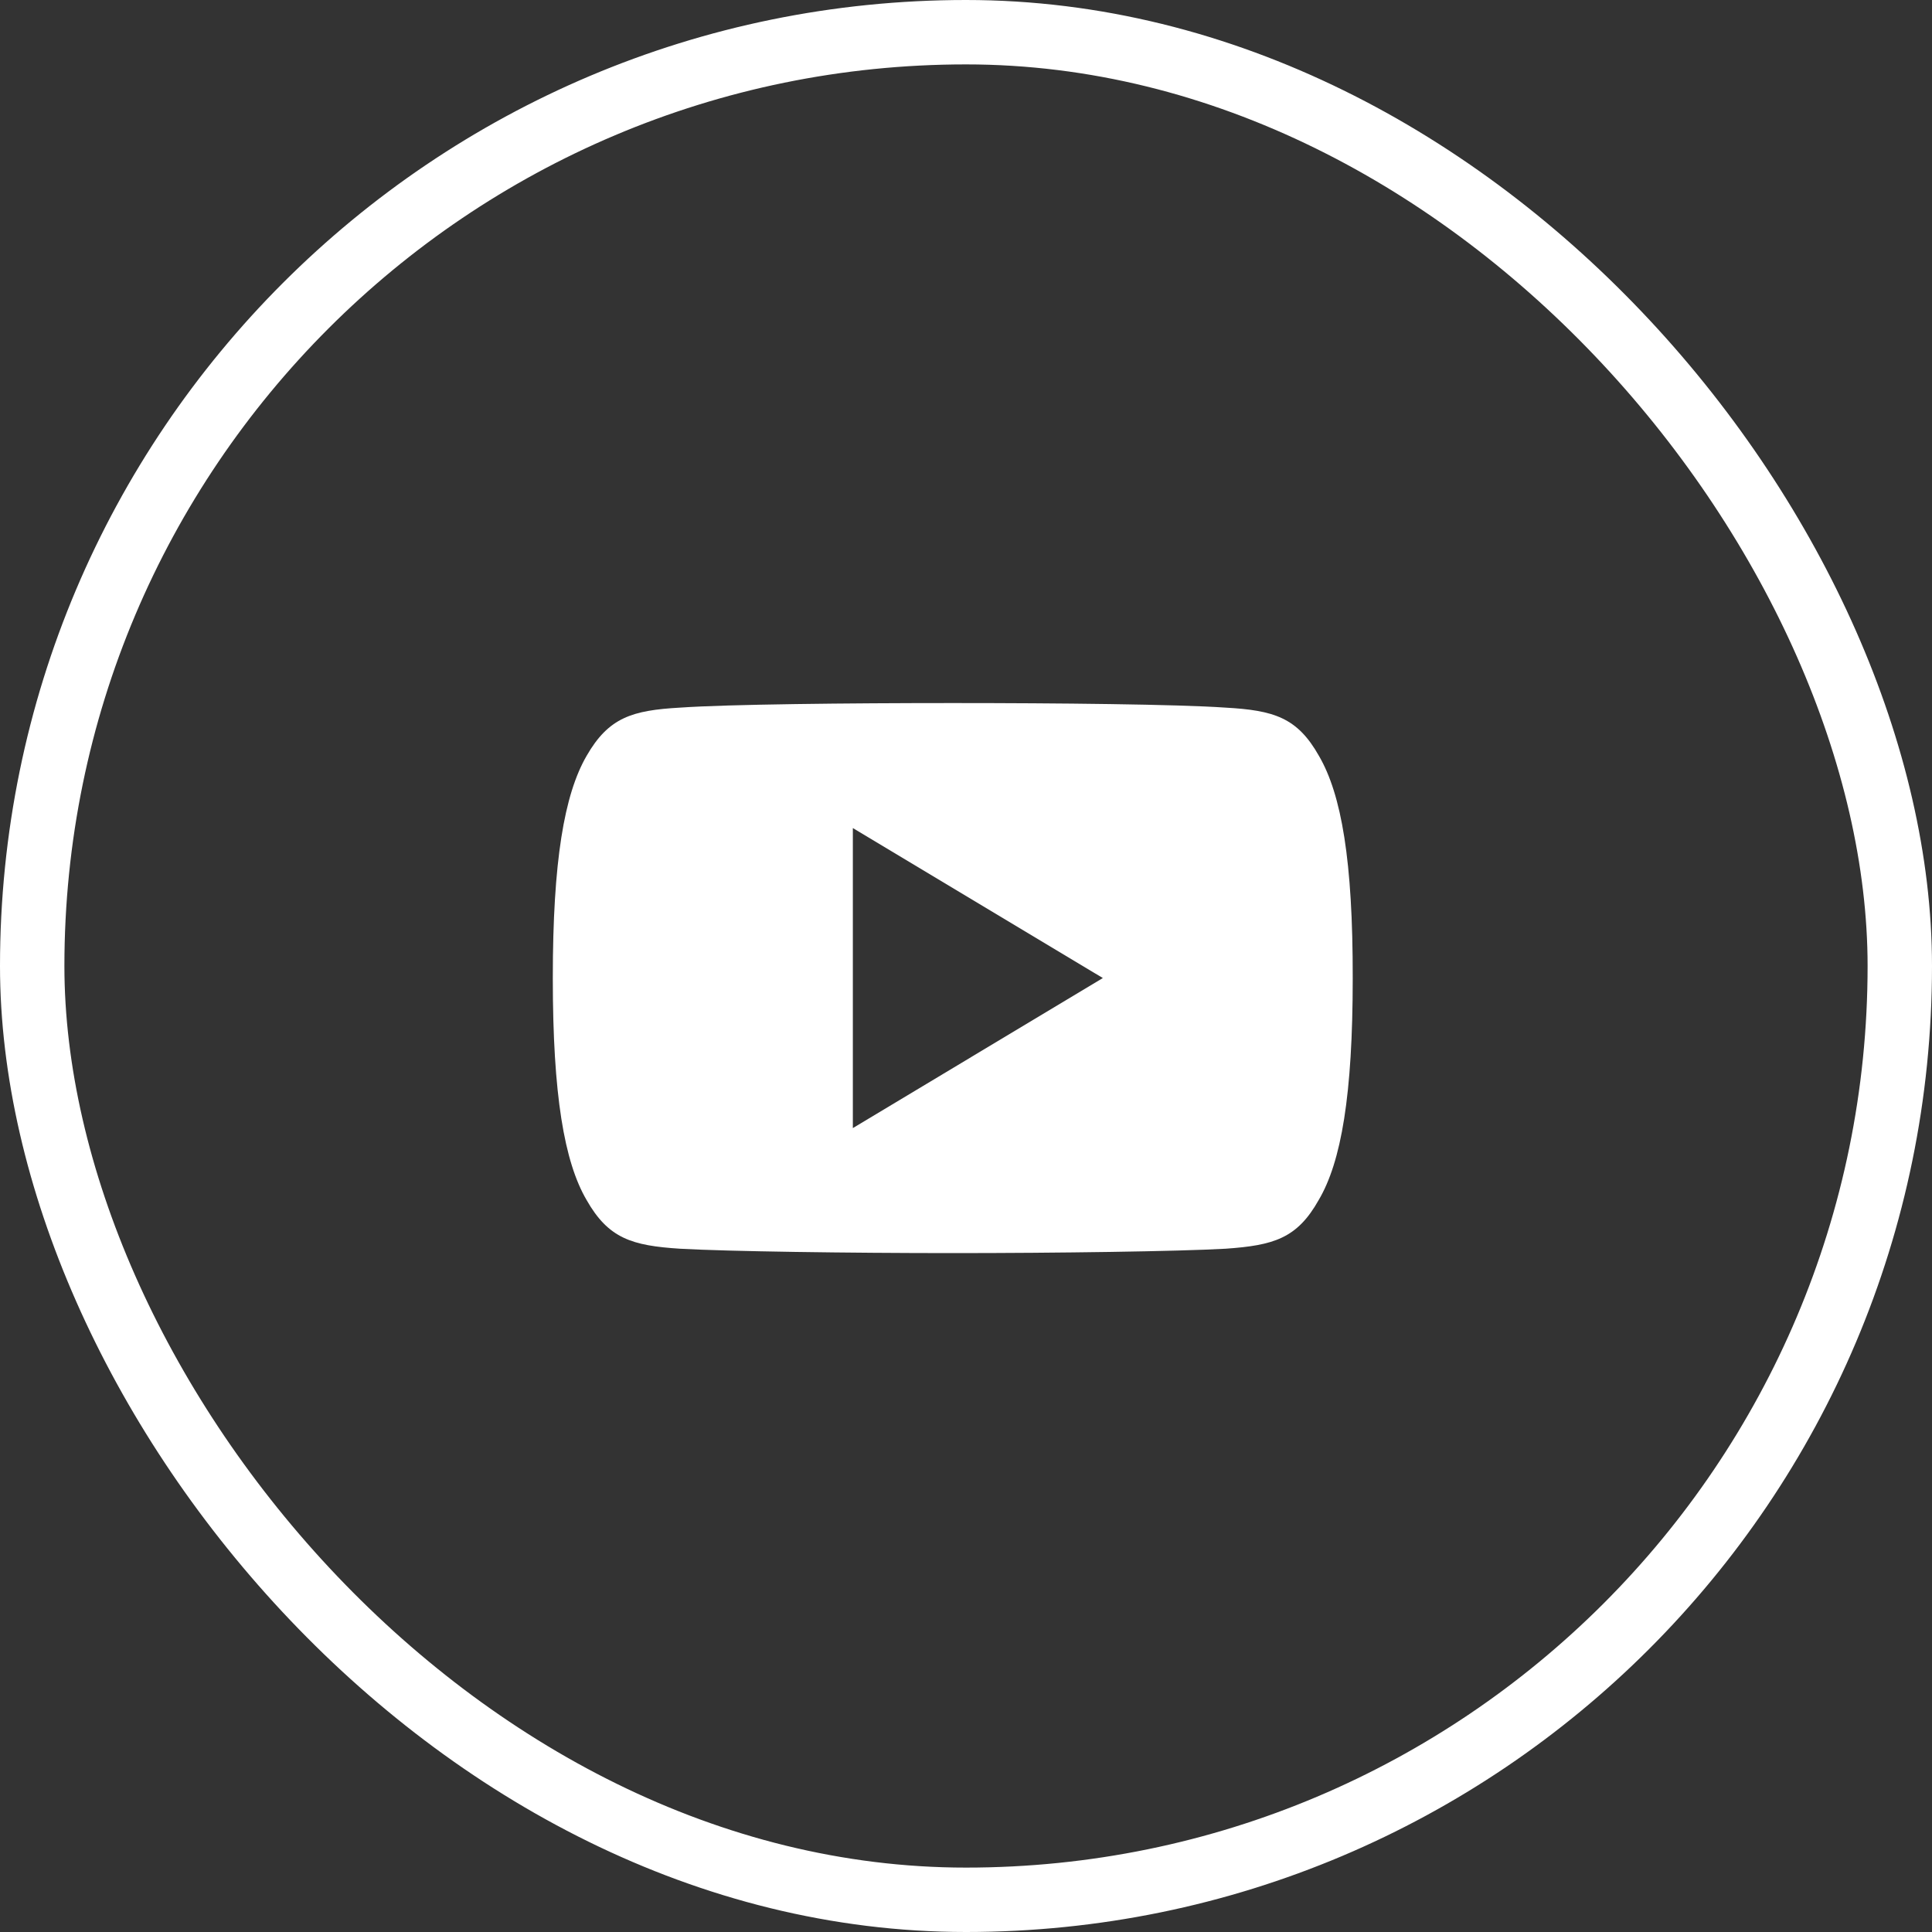 <svg width="30" height="30" viewBox="0 0 30 30" fill="none" xmlns="http://www.w3.org/2000/svg">
<rect x="0" y="0" width="30" height="30" fill="#333333" stroke="none"/>
<rect x="0.5" y="0.5" width="29" height="29" rx="14.5" stroke="white"/>
<path fill-rule="evenodd" clip-rule="evenodd" d="M19.031 10.988C19.779 11.03 20.144 11.14 20.481 11.738C20.83 12.337 21.008 13.369 21.005 15.187V15.191V15.194C21.005 17.003 20.827 18.041 20.477 18.633C20.141 19.232 19.775 19.338 19.031 19.39C18.287 19.432 16.417 19.458 14.796 19.458C13.172 19.458 11.302 19.432 10.558 19.39C9.813 19.342 9.448 19.232 9.108 18.633C8.762 18.041 8.584 17.003 8.584 15.194V15.191V15.187V15.184C8.584 13.369 8.762 12.337 9.108 11.738C9.451 11.14 9.817 11.03 10.558 10.988C11.302 10.936 13.172 10.917 14.796 10.917C16.417 10.917 18.287 10.936 19.031 10.988ZM17.125 15.187L13.243 12.858V17.517L17.125 15.187Z" fill="white"/>
</svg>
